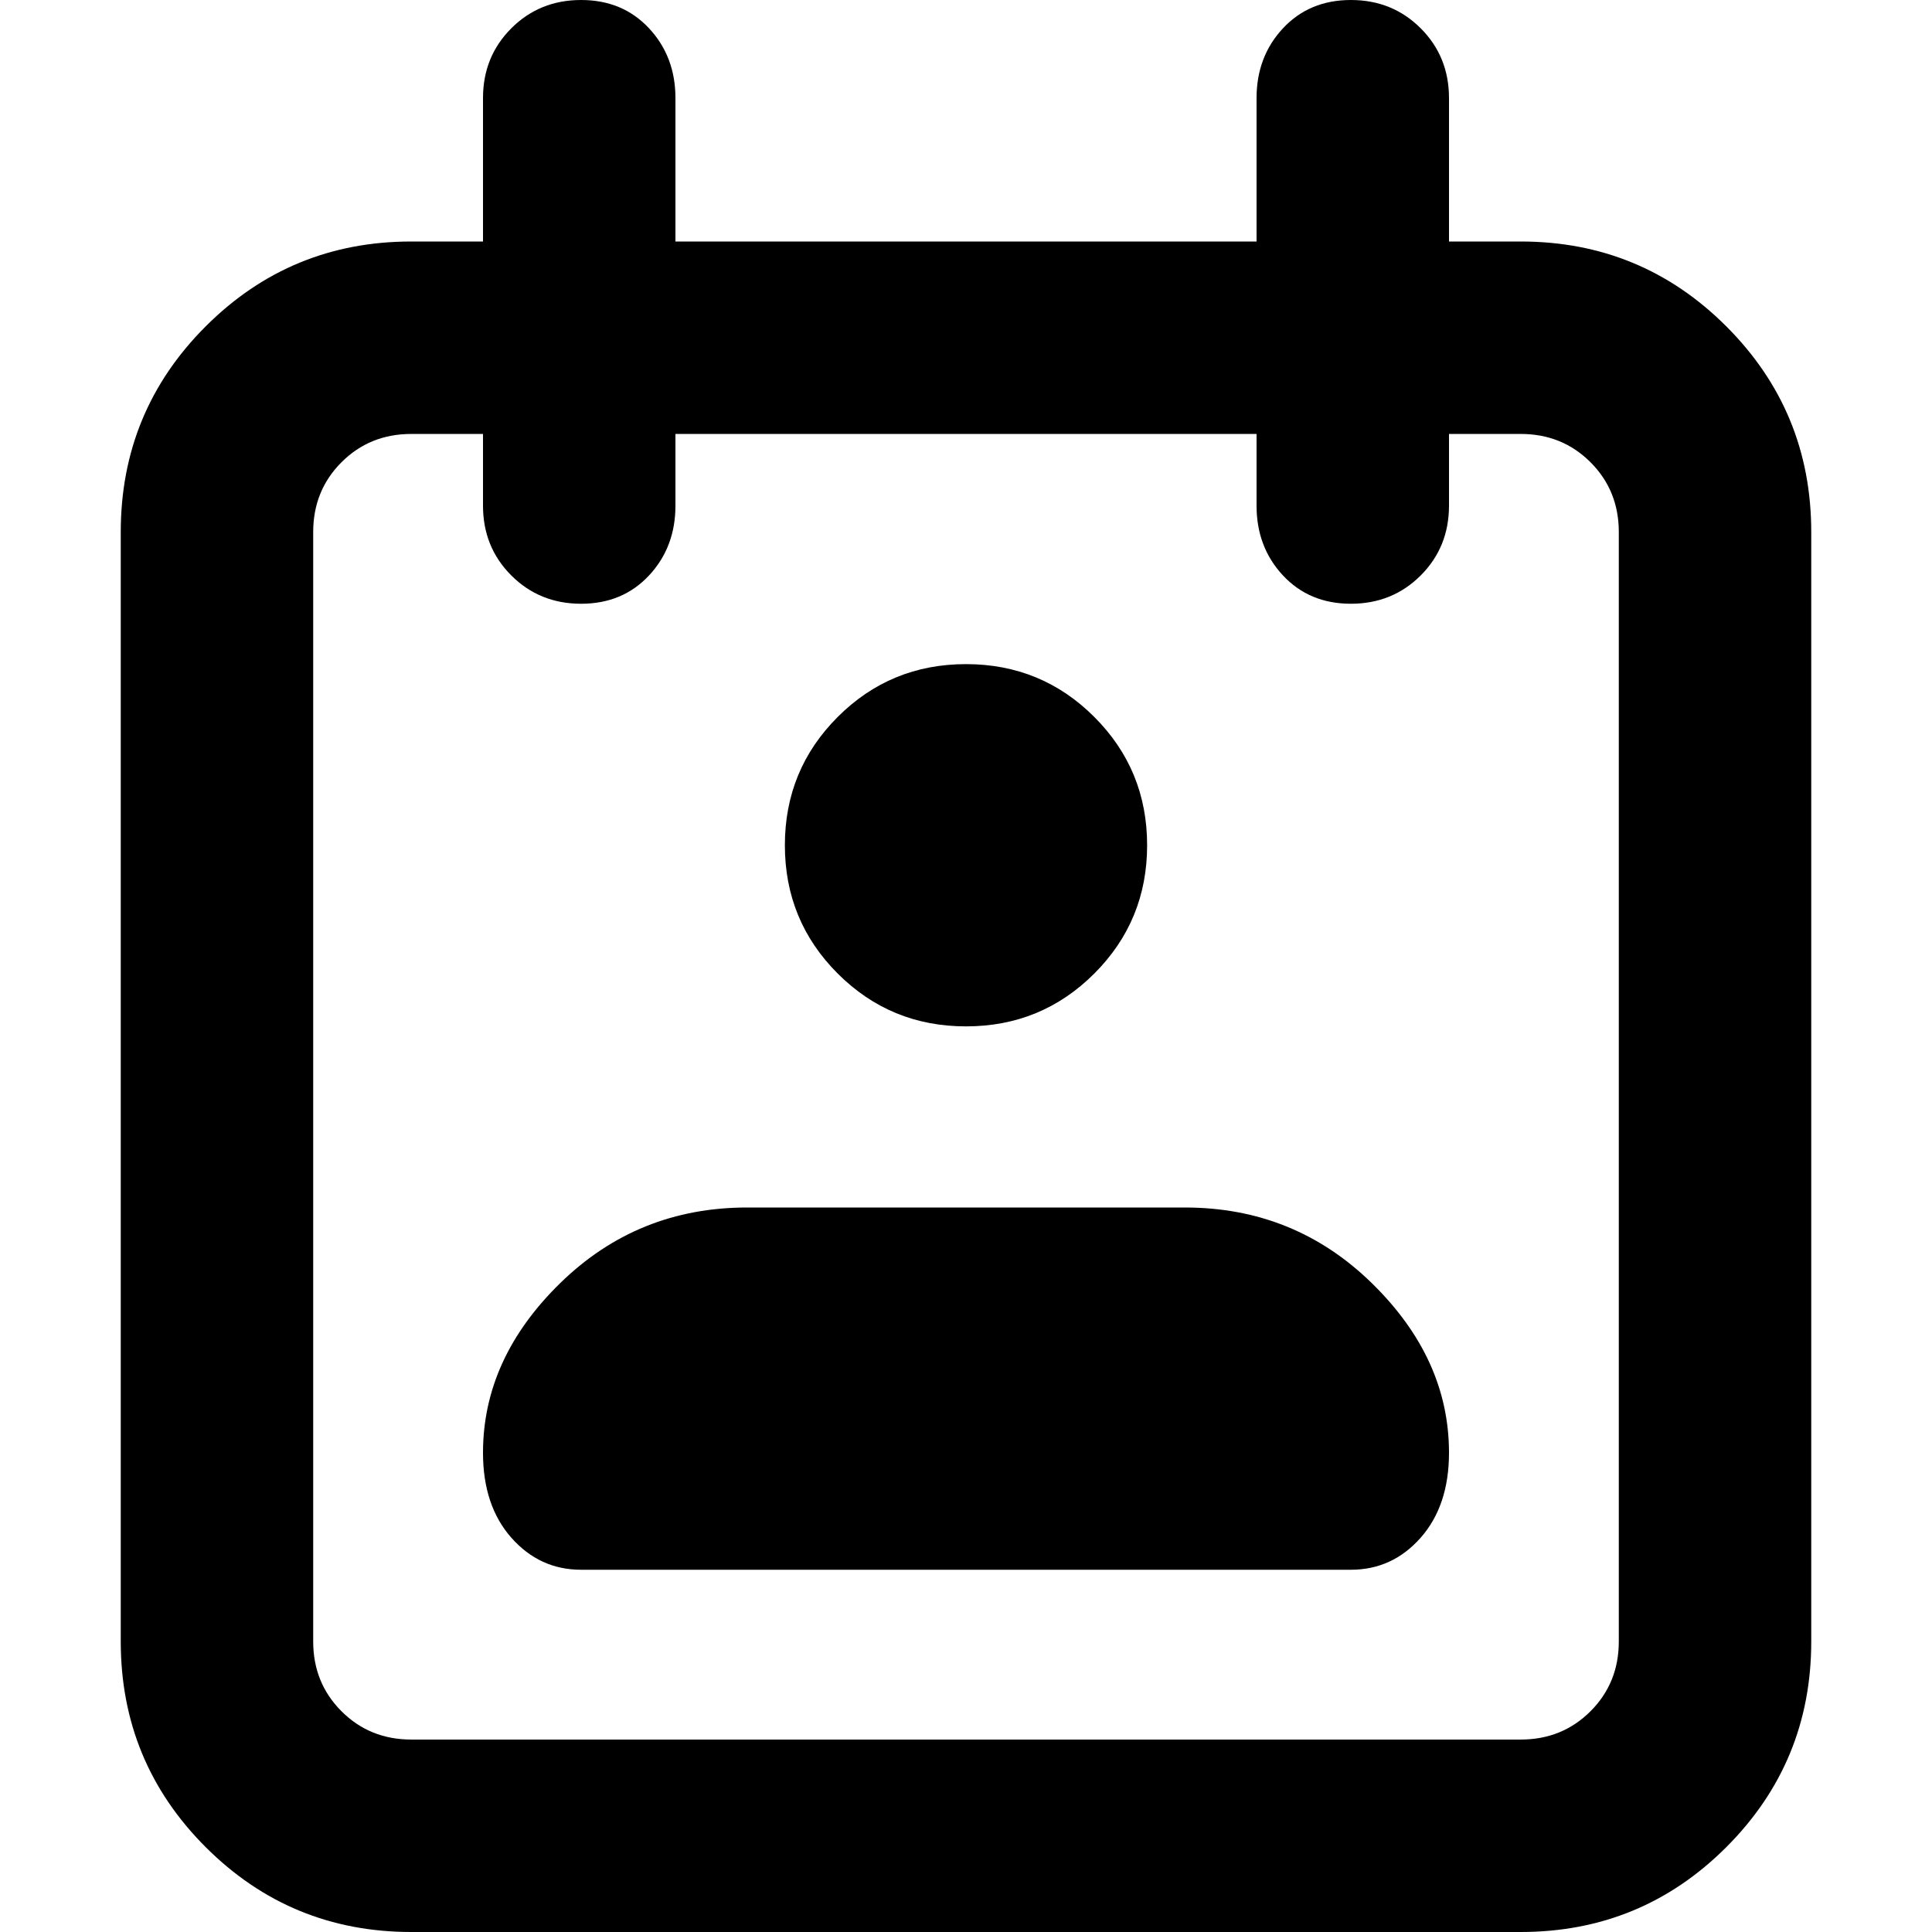 <svg xmlns="http://www.w3.org/2000/svg" viewBox="0 0 512 512">
	<path d="M403 64q32 0 54.5 22.5T480 141v294q0 32-22.5 54.5T403 512H109q-32 0-54.5-22.5T32 435V141q0-32 22.5-54.5T109 64h19V26q0-11 7.5-18.5T154 0t18 7.5 7 18.5v38h154V26q0-11 7-18.5T358 0t18.5 7.5T384 26v38h19zm26 77q0-11-7.5-18.5T403 115h-19v19q0 11-7.5 18.5T358 160t-18-7.5-7-18.5v-19H179v19q0 11-7 18.5t-18 7.5-18.5-7.5T128 134v-19h-19q-11 0-18.5 7.5T83 141v294q0 11 7.5 18.5T109 461h294q11 0 18.5-7.5T429 435V141zM256 272q-20 0-34-14t-14-34 14-34 34-14 34 14 14 34-14 34-34 14zm58 48q29 0 49.5 20t20.5 45q0 14-7.5 22.5T358 416H154q-11 0-18.5-8.5T128 385q0-25 20.5-45t49.5-20h116z"/>
</svg>